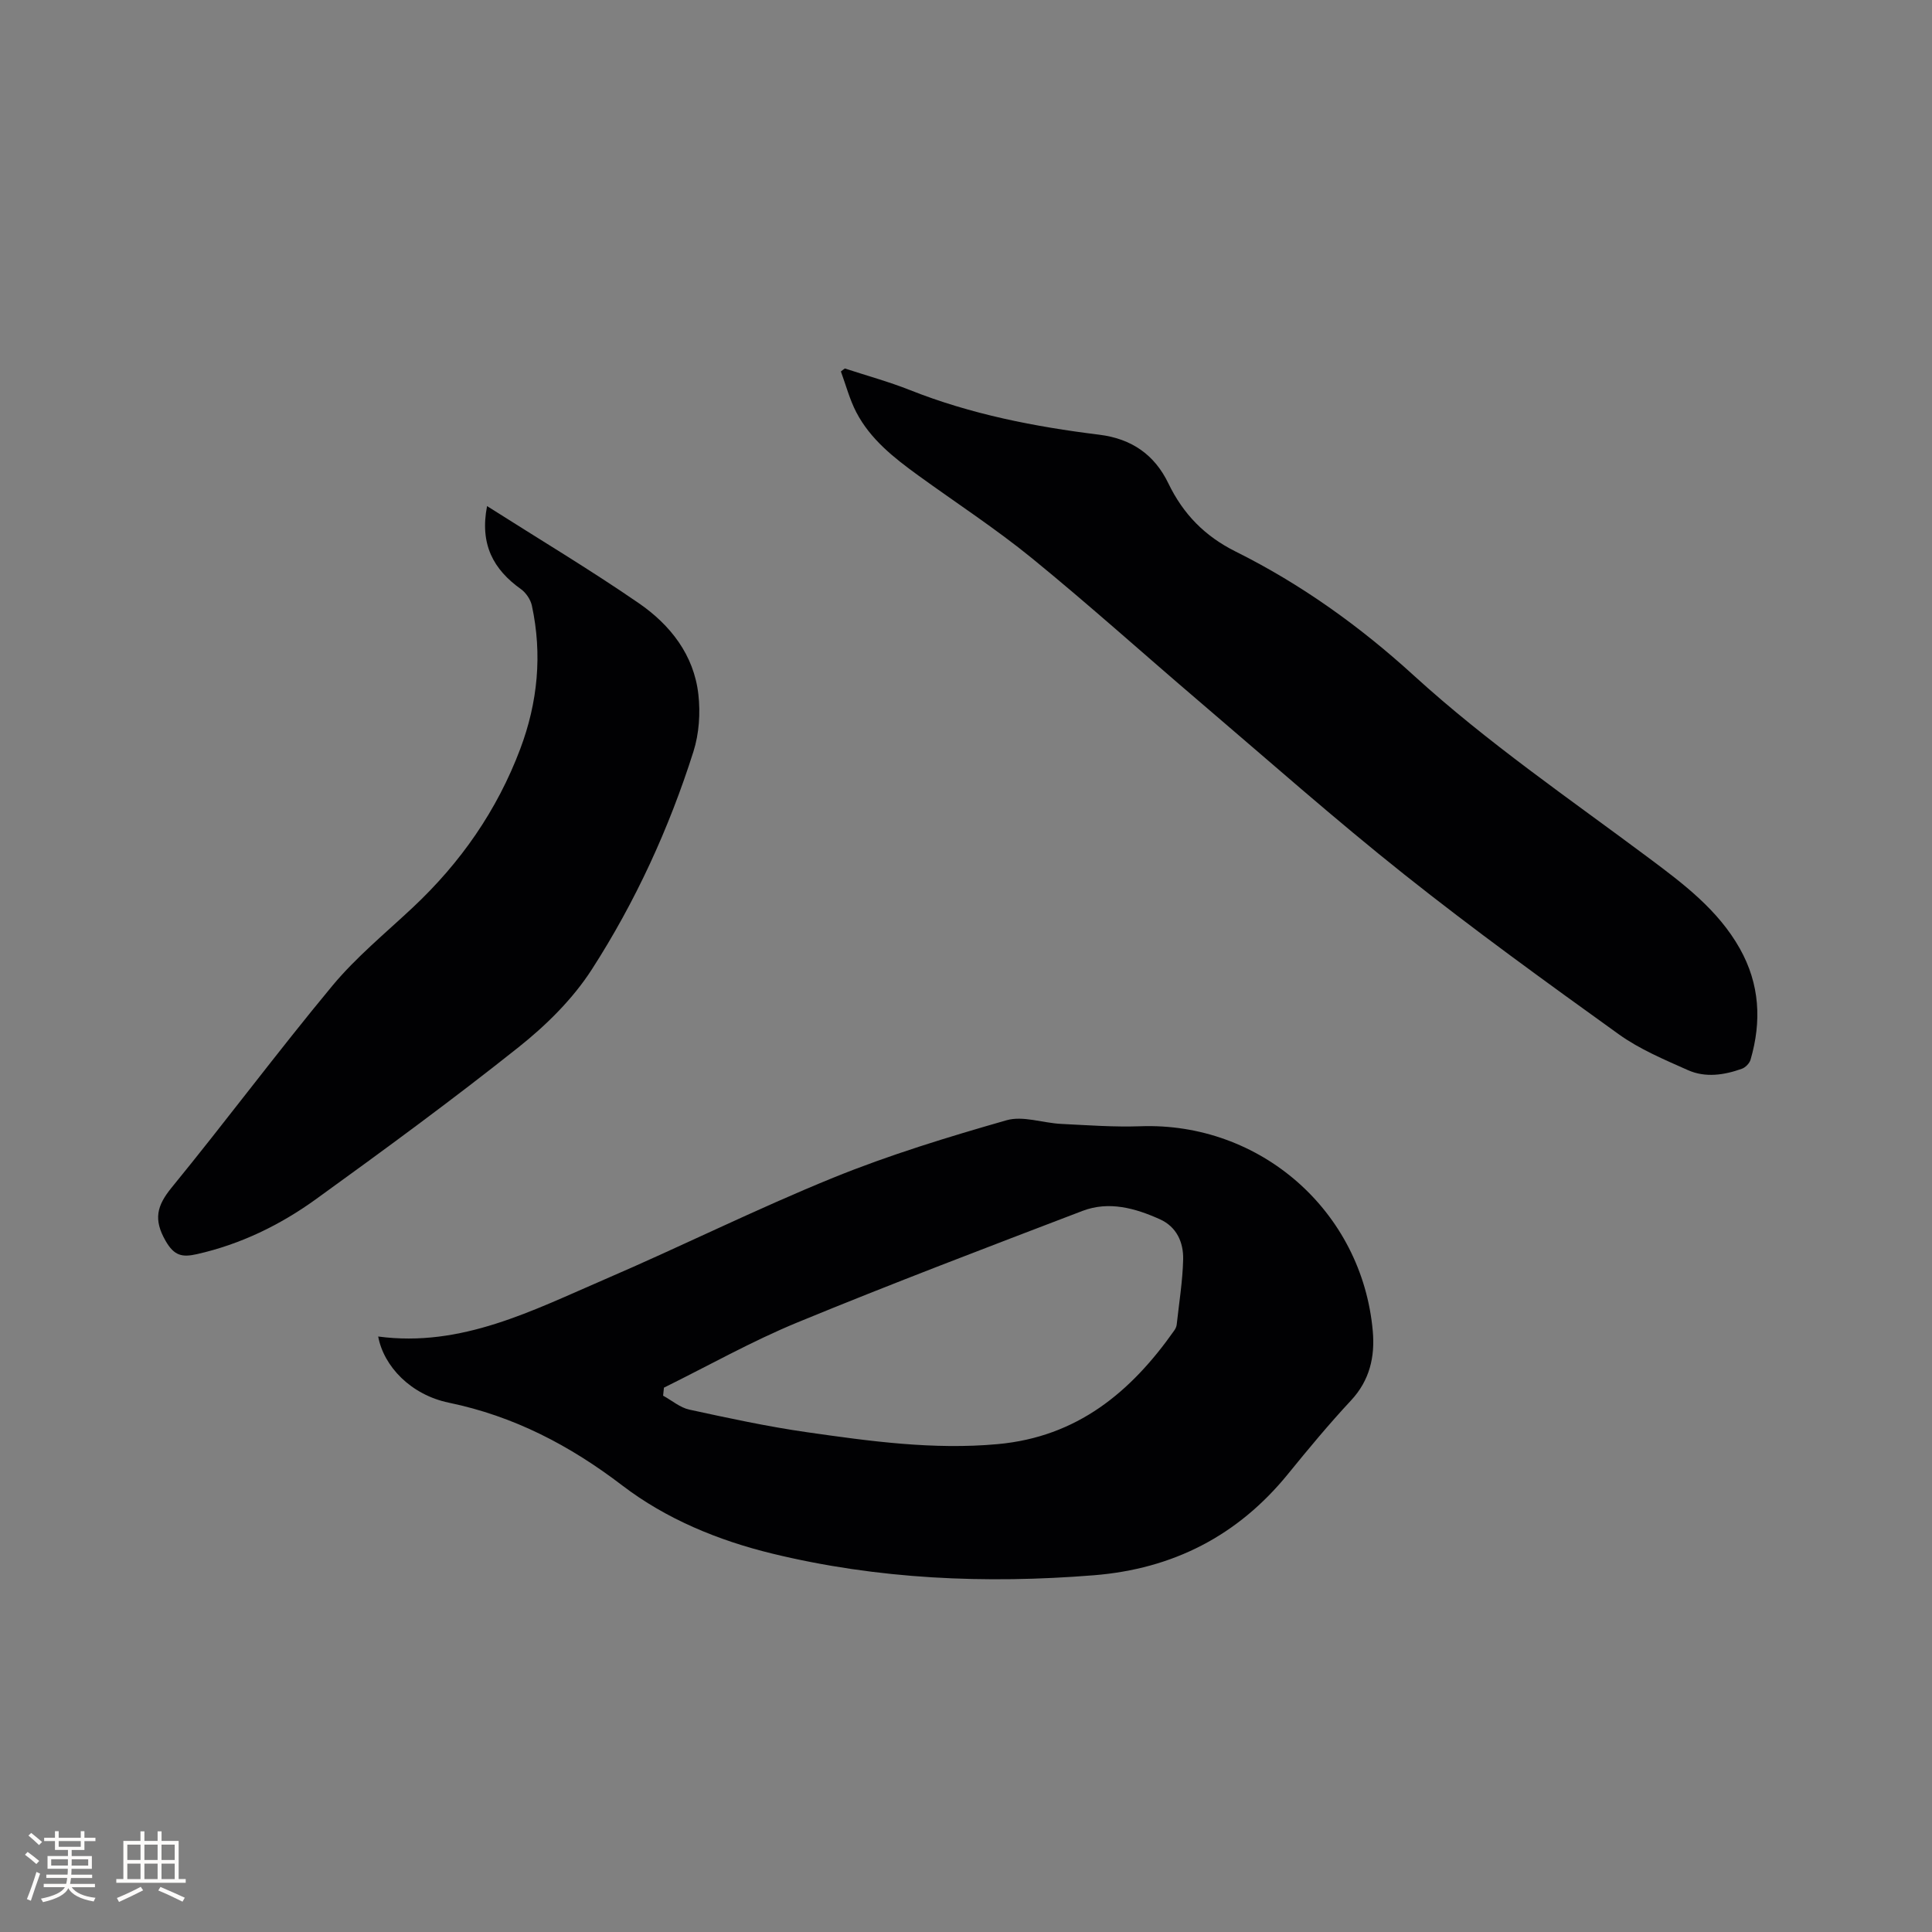 <svg enable-background="new 0 0 400 400" viewBox="0 0 400 400" xmlns="http://www.w3.org/2000/svg"><rect x="0" y="0" width="400" height="400" fill="#808080" stroke="none"/><g fill="#010103"><path d="m78.3 276.71c17.23 2.31 31.99-5.41 46.97-11.86 15.84-6.82 31.31-14.54 47.28-21.03 11.64-4.73 23.74-8.42 35.83-11.88 3.41-.98 7.5.56 11.29.75 5.47.27 10.96.68 16.41.49 24.82-.9 45.93 17.54 48.14 42.42.47 5.29-.63 10.2-4.52 14.36-4.55 4.88-8.82 10.03-13.03 15.21-10.4 12.79-23.83 19.66-40.2 20.97-22.43 1.8-44.72.84-66.61-4.49-11.13-2.71-21.9-7.13-31.01-14.09-10.89-8.32-22.46-14.36-35.93-17.15-7.85-1.63-13.47-7.5-14.62-13.7zm59.16 10.59c-.06.55-.12 1.11-.17 1.66 1.81.99 3.51 2.47 5.44 2.89 8.06 1.75 16.15 3.5 24.31 4.67 13.09 1.87 26.18 3.69 39.53 2.47 16.44-1.5 27.58-10.76 36.57-23.56.24-.34.43-.76.48-1.16.49-4.5 1.23-9 1.34-13.52.08-3.52-1.33-6.75-4.83-8.32-5.11-2.3-10.54-3.81-16-1.73-19.75 7.55-39.52 15.06-59.07 23.11-9.45 3.9-18.42 8.96-27.6 13.49z"/><path d="m174.92 76.29c4.51 1.48 9.12 2.74 13.53 4.49 12.6 5 25.78 7.57 39.13 9.22 6.81.84 11.5 4.23 14.32 10.08 3.08 6.38 7.56 10.94 13.92 14.11 13.54 6.74 25.73 15.48 36.91 25.68 15.22 13.88 32.21 25.5 48.67 37.79 7.1 5.3 14.29 10.7 18.8 18.71 4.15 7.37 4.55 15.08 2.23 23.04-.22.74-1.04 1.59-1.78 1.86-3.67 1.32-7.56 1.9-11.18.29-4.91-2.19-10-4.32-14.33-7.43-14.97-10.76-29.93-21.58-44.36-33.05s-28.25-23.71-42.28-35.68c-11.62-9.91-22.96-20.13-34.79-29.78-7.54-6.15-15.74-11.49-23.63-17.21-5-3.63-9.87-7.45-12.79-13.05-1.38-2.65-2.15-5.62-3.19-8.45.26-.23.54-.42.82-.62z"/><path d="m100.84 104.78c10.79 6.86 21.32 13.15 31.41 20.1 6.51 4.48 11.42 10.7 12.34 18.89.44 3.88.15 8.15-1.03 11.86-5.05 15.91-12.01 31.08-21.03 45.08-3.93 6.11-9.43 11.54-15.15 16.09-13.68 10.89-27.79 21.23-41.97 31.48-7.41 5.35-15.6 9.34-24.65 11.38-3.02.68-4.69.37-6.48-2.76-2.53-4.41-1.83-7.25 1.26-11.03 11.27-13.79 21.91-28.09 33.28-41.79 4.91-5.91 10.98-10.88 16.62-16.17 9.91-9.28 17.48-20.13 22.27-32.85 3.63-9.64 4.59-19.56 2.41-29.67-.27-1.26-1.22-2.67-2.27-3.42-5.7-4.07-8.55-9.26-7.01-17.19z"/></g><path d="m5.17 384 .55-.58c.85.61 1.65 1.24 2.4 1.87l-.59.64c-.83-.73-1.62-1.38-2.36-1.93m1.22 9.53-.82-.34c.71-1.76 1.37-3.64 1.98-5.63.24.13.5.25.76.36-.6 1.67-1.24 3.54-1.92 5.61m-.5-13.5.57-.54c.56.44 1.31 1.06 2.26 1.87l-.64.64c-.68-.66-1.41-1.32-2.19-1.97m3.25.46h2.24v-1.36h.77v1.36h4.57v-1.36h.76v1.36h2.28v.69h-2.28v1.84h-2.64v1.26h4.18v2.64h-4.21c0 .45-.02.86-.05 1.21h4.32v.69h-4.38c-.04.34-.1.75-.19 1.22h5.15v.69h-4.82c.87 1.19 2.51 1.92 4.93 2.19-.17.31-.3.57-.37.76-2.77-.49-4.52-1.41-5.26-2.76-.56 1.26-2.3 2.23-5.24 2.9-.12-.24-.26-.48-.43-.72 2.73-.55 4.38-1.34 4.96-2.38h-4.38v-.69h4.65c.1-.38.17-.79.21-1.22h-4.32v-.69h4.4c.03-.34.05-.75.05-1.21h-4.2v-2.64h4.23v-1.26h-2.69v-1.84h-2.24zm1.46 4.46v1.29h3.45c.01-.4.02-.57.01-.53v-.32-.45h-3.46zm1.55-2.59h4.57v-1.19h-4.57zm6.11 2.59h-3.42v.77c-.01.19-.01.37-.02.53h3.44z" fill="#fcfbfa"/><path d="m32.63 379.16h.82v1.98h3.54v7.89h1.46v.78h-14.37v-.78h1.46v-7.89h3.54v-1.98h.82v1.98h2.73zm-3.49 11.48.5.73c-1.61.82-3.28 1.63-5 2.41-.13-.27-.28-.55-.44-.82 1.75-.72 3.4-1.49 4.94-2.32m-2.78-5.55h2.73v-3.18h-2.73zm0 3.95h2.73v-3.2h-2.73zm3.54-3.95h2.73v-3.18h-2.73zm0 3.95h2.73v-3.2h-2.73zm7.89 4.68c-1.84-.92-3.51-1.7-5.02-2.32l.45-.73c1.89.8 3.57 1.55 5.04 2.23zm-1.62-11.81h-2.73v3.18h2.73zm-2.73 7.13h2.73v-3.2h-2.73z" fill="#fcfbfa"/></svg>